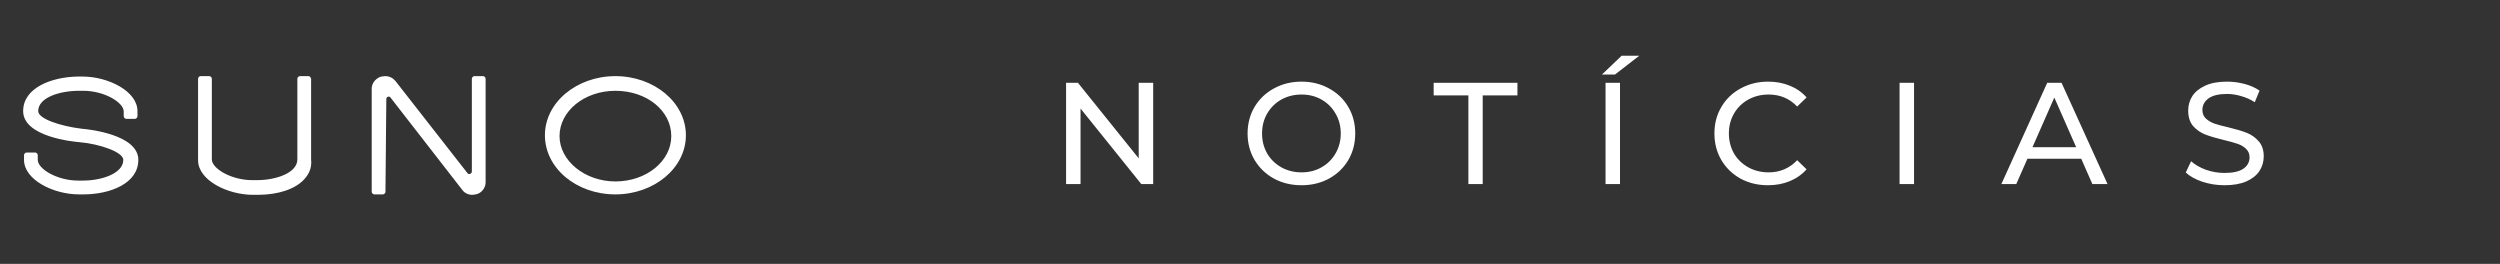<svg width="180" height="19" viewBox="0 0 180 19" fill="none" xmlns="http://www.w3.org/2000/svg">
<rect x="0" y="0" width="180" height="19" fill="#333333" stroke="none"/>
<path d="M5.906 9.272C4.359 9.086 2.75 8.557 2.75 7.998C2.75 7.035 4.266 6.537 5.69 6.537H5.999C7.516 6.537 8.908 7.376 8.908 8.029V8.371C8.908 8.464 9.001 8.557 9.094 8.557H9.713C9.805 8.557 9.898 8.464 9.898 8.371V7.998C9.898 6.568 7.794 5.512 5.937 5.512H5.597C3.709 5.543 1.667 6.32 1.667 7.998C1.667 9.863 5.318 10.204 5.721 10.236C7.175 10.36 8.877 10.95 8.877 11.51C8.877 12.473 7.361 13.002 5.968 13.002H5.628C4.112 13.002 2.719 12.162 2.719 11.51V11.168C2.719 11.075 2.626 10.981 2.533 10.981H1.915C1.822 10.981 1.729 11.075 1.729 11.168V11.51C1.729 12.939 3.833 13.996 5.69 13.996H5.999C7.918 13.996 9.96 13.219 9.96 11.51C9.96 9.676 6.34 9.303 5.906 9.272ZM22.214 5.481H21.596C21.503 5.481 21.41 5.574 21.41 5.667V11.479C21.41 12.442 19.893 12.97 18.501 12.97H18.161C16.644 12.97 15.252 12.131 15.252 11.479V5.667C15.252 5.574 15.159 5.481 15.066 5.481H14.447C14.354 5.481 14.261 5.574 14.261 5.667V11.541C14.261 12.97 16.366 14.027 18.223 14.027H18.563C20.017 14.027 21.255 13.623 21.905 12.908C22.276 12.504 22.462 12.038 22.4 11.479V5.667C22.369 5.574 22.307 5.481 22.214 5.481ZM33.973 12.349C33.973 12.504 33.757 12.598 33.664 12.473L28.465 5.823C28.279 5.605 28.032 5.481 27.723 5.481C27.599 5.481 27.475 5.512 27.351 5.543C27.011 5.698 26.763 6.009 26.763 6.382V13.809C26.763 13.903 26.856 13.996 26.949 13.996H27.568C27.661 13.996 27.753 13.903 27.753 13.809L27.815 7.128C27.815 6.972 28.032 6.879 28.125 7.035L33.293 13.685C33.447 13.903 33.726 14.027 34.004 14.027C34.128 14.027 34.252 13.996 34.376 13.965C34.716 13.841 34.964 13.499 34.964 13.126V5.667C34.964 5.574 34.871 5.481 34.778 5.481H34.159C34.066 5.481 33.973 5.574 33.973 5.667V12.349ZM44.309 5.481C41.524 5.481 39.234 7.376 39.234 9.738C39.234 12.1 41.493 13.996 44.309 13.996C47.094 13.996 49.384 12.1 49.384 9.738C49.384 7.376 47.094 5.481 44.309 5.481ZM44.309 13.064C42.112 13.064 40.286 11.572 40.286 9.8C40.286 7.998 42.081 6.537 44.309 6.537C46.568 6.537 48.332 7.967 48.332 9.8C48.332 11.603 46.537 13.064 44.309 13.064Z" fill="white"/>
<mask id="mask0_3868_25506" style="mask-type:alpha" maskUnits="SpaceOnUse" x="60" y="0" width="5" height="19">
<path d="M60.748 18.514V0.994H64.176V18.514H60.748Z" fill="#FF0000"/>
</mask>
<g mask="url(#mask0_3868_25506)">
<path fill-rule="evenodd" clip-rule="evenodd" d="M62.62 0.994H64.176C63.531 2.836 62.869 6.474 62.869 9.754C62.869 13.035 63.531 16.673 64.176 18.514H62.62C61.663 16.61 60.748 13.725 60.748 9.754C60.748 5.783 61.663 2.899 62.62 0.994Z" fill="#D42126"/>
</g>
<path d="M83.029 5.962V13.254H82.175L77.799 7.816V13.254H76.758V5.962H77.612L81.987 11.4V5.962H83.029ZM93.712 13.337C92.976 13.337 92.313 13.178 91.722 12.858C91.132 12.532 90.667 12.084 90.326 11.514C89.993 10.945 89.826 10.309 89.826 9.608C89.826 8.906 89.993 8.271 90.326 7.702C90.667 7.132 91.132 6.688 91.722 6.368C92.313 6.042 92.976 5.878 93.712 5.878C94.441 5.878 95.101 6.042 95.691 6.368C96.282 6.688 96.743 7.132 97.077 7.702C97.41 8.264 97.577 8.899 97.577 9.608C97.577 10.316 97.41 10.955 97.077 11.525C96.743 12.087 96.282 12.532 95.691 12.858C95.101 13.178 94.441 13.337 93.712 13.337ZM93.712 12.41C94.247 12.41 94.726 12.289 95.15 12.046C95.58 11.802 95.917 11.469 96.16 11.045C96.41 10.615 96.535 10.136 96.535 9.608C96.535 9.08 96.41 8.604 96.16 8.181C95.917 7.75 95.58 7.413 95.15 7.17C94.726 6.927 94.247 6.806 93.712 6.806C93.177 6.806 92.691 6.927 92.254 7.17C91.823 7.413 91.483 7.75 91.233 8.181C90.99 8.604 90.868 9.08 90.868 9.608C90.868 10.136 90.99 10.615 91.233 11.045C91.483 11.469 91.823 11.802 92.254 12.046C92.691 12.289 93.177 12.41 93.712 12.41ZM105.724 6.868H103.224V5.962H109.255V6.868H106.755V13.254H105.724V6.868ZM115.599 5.962H116.64V13.254H115.599V5.962ZM116.755 4.014H118.026L116.276 5.368H115.338L116.755 4.014ZM127.293 13.337C126.564 13.337 125.904 13.178 125.313 12.858C124.73 12.532 124.272 12.087 123.938 11.525C123.605 10.955 123.438 10.316 123.438 9.608C123.438 8.899 123.605 8.264 123.938 7.702C124.272 7.132 124.734 6.688 125.324 6.368C125.914 6.042 126.574 5.878 127.303 5.878C127.873 5.878 128.394 5.976 128.866 6.17C129.338 6.358 129.741 6.639 130.074 7.014L129.397 7.67C128.848 7.094 128.164 6.806 127.345 6.806C126.803 6.806 126.314 6.927 125.876 7.17C125.438 7.413 125.095 7.75 124.845 8.181C124.602 8.604 124.48 9.08 124.48 9.608C124.48 10.136 124.602 10.615 124.845 11.045C125.095 11.469 125.438 11.802 125.876 12.046C126.314 12.289 126.803 12.41 127.345 12.41C128.157 12.41 128.841 12.118 129.397 11.535L130.074 12.191C129.741 12.566 129.335 12.851 128.855 13.046C128.383 13.24 127.862 13.337 127.293 13.337ZM136.769 5.962H137.811V13.254H136.769V5.962ZM149.849 11.431H145.973L145.171 13.254H144.098L147.4 5.962H148.432L151.744 13.254H150.651L149.849 11.431ZM149.484 10.598L147.911 7.024L146.338 10.598H149.484ZM160.166 13.337C159.617 13.337 159.086 13.254 158.572 13.087C158.065 12.914 157.666 12.691 157.374 12.421L157.76 11.608C158.037 11.858 158.392 12.063 158.822 12.223C159.26 12.375 159.708 12.452 160.166 12.452C160.77 12.452 161.222 12.351 161.52 12.15C161.819 11.941 161.968 11.667 161.968 11.327C161.968 11.077 161.885 10.875 161.718 10.723C161.558 10.563 161.357 10.441 161.114 10.358C160.878 10.275 160.541 10.181 160.103 10.077C159.555 9.945 159.11 9.813 158.77 9.681C158.437 9.549 158.149 9.347 157.905 9.077C157.669 8.799 157.551 8.427 157.551 7.962C157.551 7.573 157.652 7.222 157.853 6.91C158.062 6.597 158.374 6.347 158.791 6.16C159.208 5.972 159.725 5.878 160.343 5.878C160.774 5.878 161.197 5.934 161.614 6.045C162.031 6.156 162.388 6.316 162.687 6.524L162.343 7.358C162.038 7.163 161.711 7.017 161.364 6.92C161.017 6.816 160.676 6.764 160.343 6.764C159.753 6.764 159.308 6.872 159.01 7.087C158.718 7.302 158.572 7.58 158.572 7.92C158.572 8.17 158.655 8.375 158.822 8.535C158.989 8.688 159.194 8.809 159.437 8.899C159.687 8.983 160.024 9.073 160.447 9.17C160.996 9.302 161.437 9.434 161.77 9.566C162.104 9.698 162.388 9.9 162.624 10.17C162.868 10.441 162.989 10.806 162.989 11.264C162.989 11.646 162.885 11.997 162.677 12.316C162.468 12.629 162.152 12.879 161.729 13.066C161.305 13.247 160.784 13.337 160.166 13.337Z" fill="white"/>
<mask id="mask1_3868_25506" style="mask-type:alpha" maskUnits="SpaceOnUse" x="174" y="0" width="5" height="19">
<path d="M178.333 0.994V18.514H174.905V0.994H178.333Z" fill="#FF0000"/>
</mask>
<g mask="url(#mask1_3868_25506)">
<path fill-rule="evenodd" clip-rule="evenodd" d="M178.334 9.754C178.334 13.725 177.418 16.609 176.461 18.514H174.905C175.55 16.672 176.212 13.034 176.212 9.754C176.212 6.473 175.55 2.835 174.905 0.994H176.461C177.418 2.899 178.334 5.783 178.334 9.754Z" fill="#D42126"/>
</g>
</svg>
